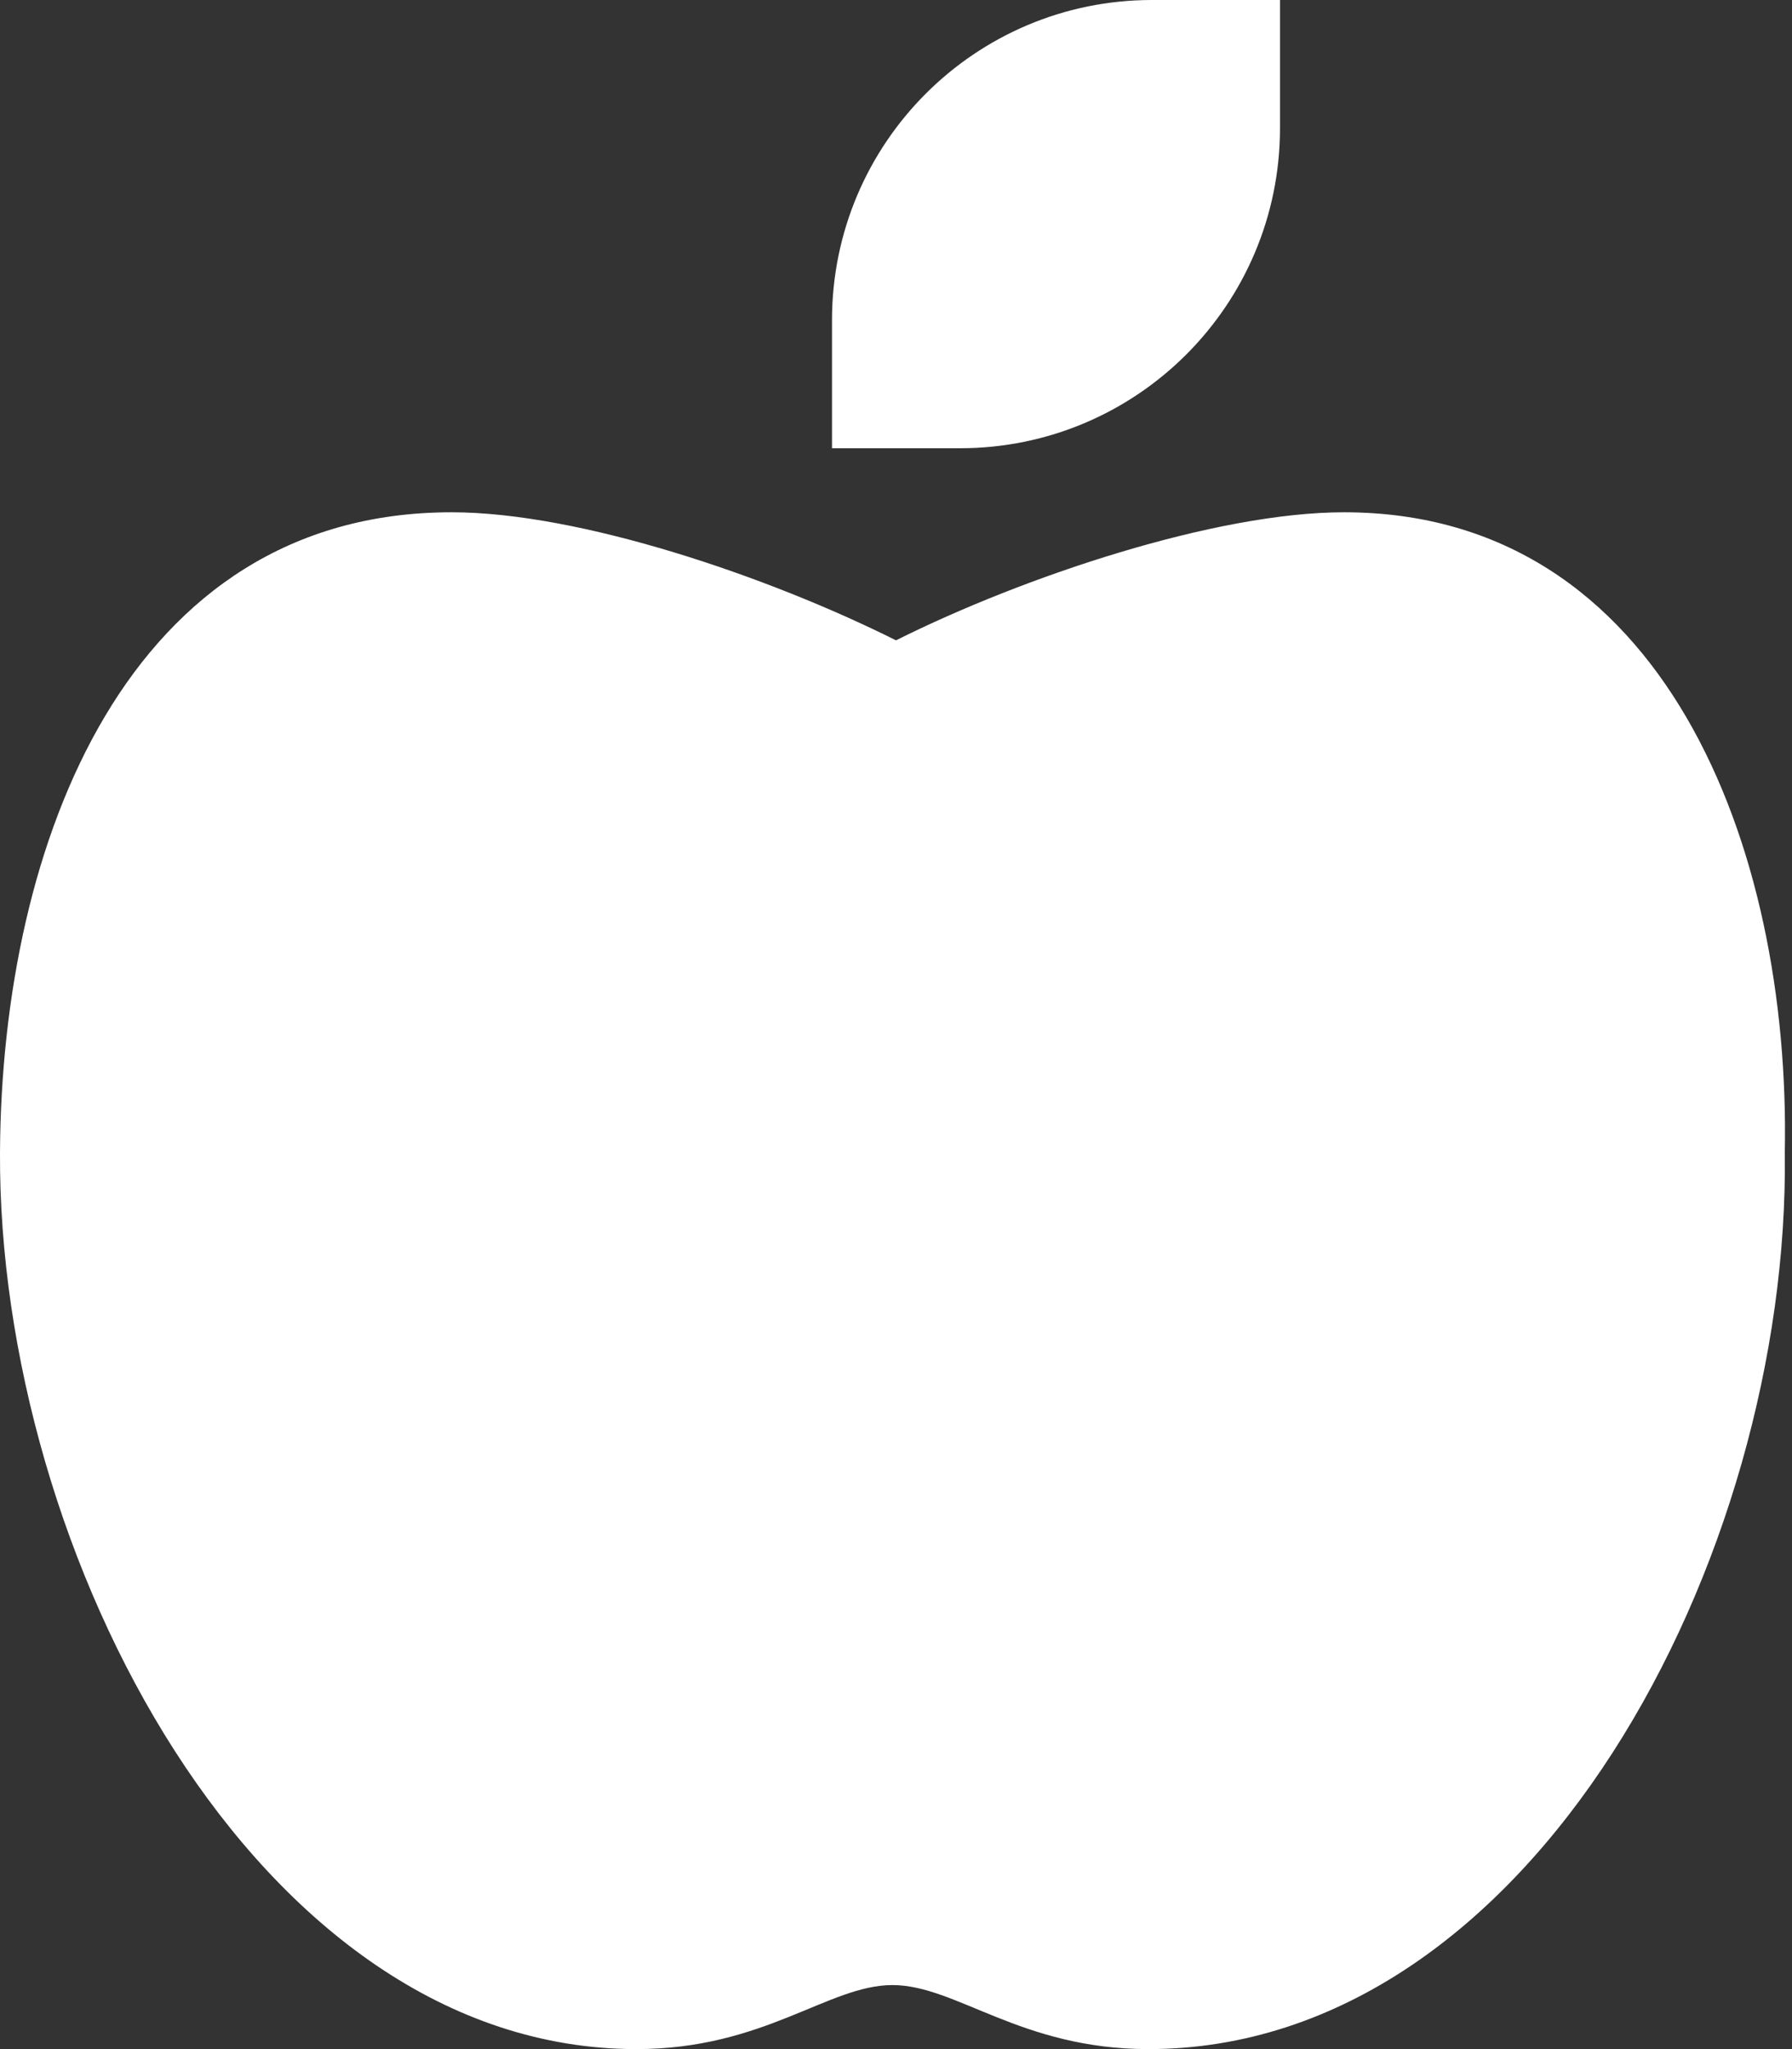 <?xml version="1.0" encoding="utf-8"?>
<!-- Generator: Adobe Illustrator 26.1.0, SVG Export Plug-In . SVG Version: 6.00 Build 0)  -->
<svg version="1.1" id="Layer_1" xmlns="http://www.w3.org/2000/svg" xmlns:xlink="http://www.w3.org/1999/xlink" x="0px" y="0px"
	 viewBox="0 0 448 512" style="enable-background:new 0 0 448 512;" xml:space="preserve">
<rect x="0" y="0" width="448" height="512" fill="#333333" stroke="none"/>
<style type="text/css">
	.st0{fill:#FFFFFF;}
</style>
<path class="st0" d="M336,128c-32,0-80,16-112,32c-32-16-79.1-32-111.1-32C32,128,0.4,210.5,0,288c-0.5,100,64,224,159.1,224
	c32,0,48-16,64-16s32,16,64,16c96,0,160.4-122.8,159.1-224C447.7,211.6,416,128,336,128z M320,32V0h-32c-44.2,0-80,35.8-80,80v32h32
	C284.2,112,320,76.2,320,32z"/>
</svg>
